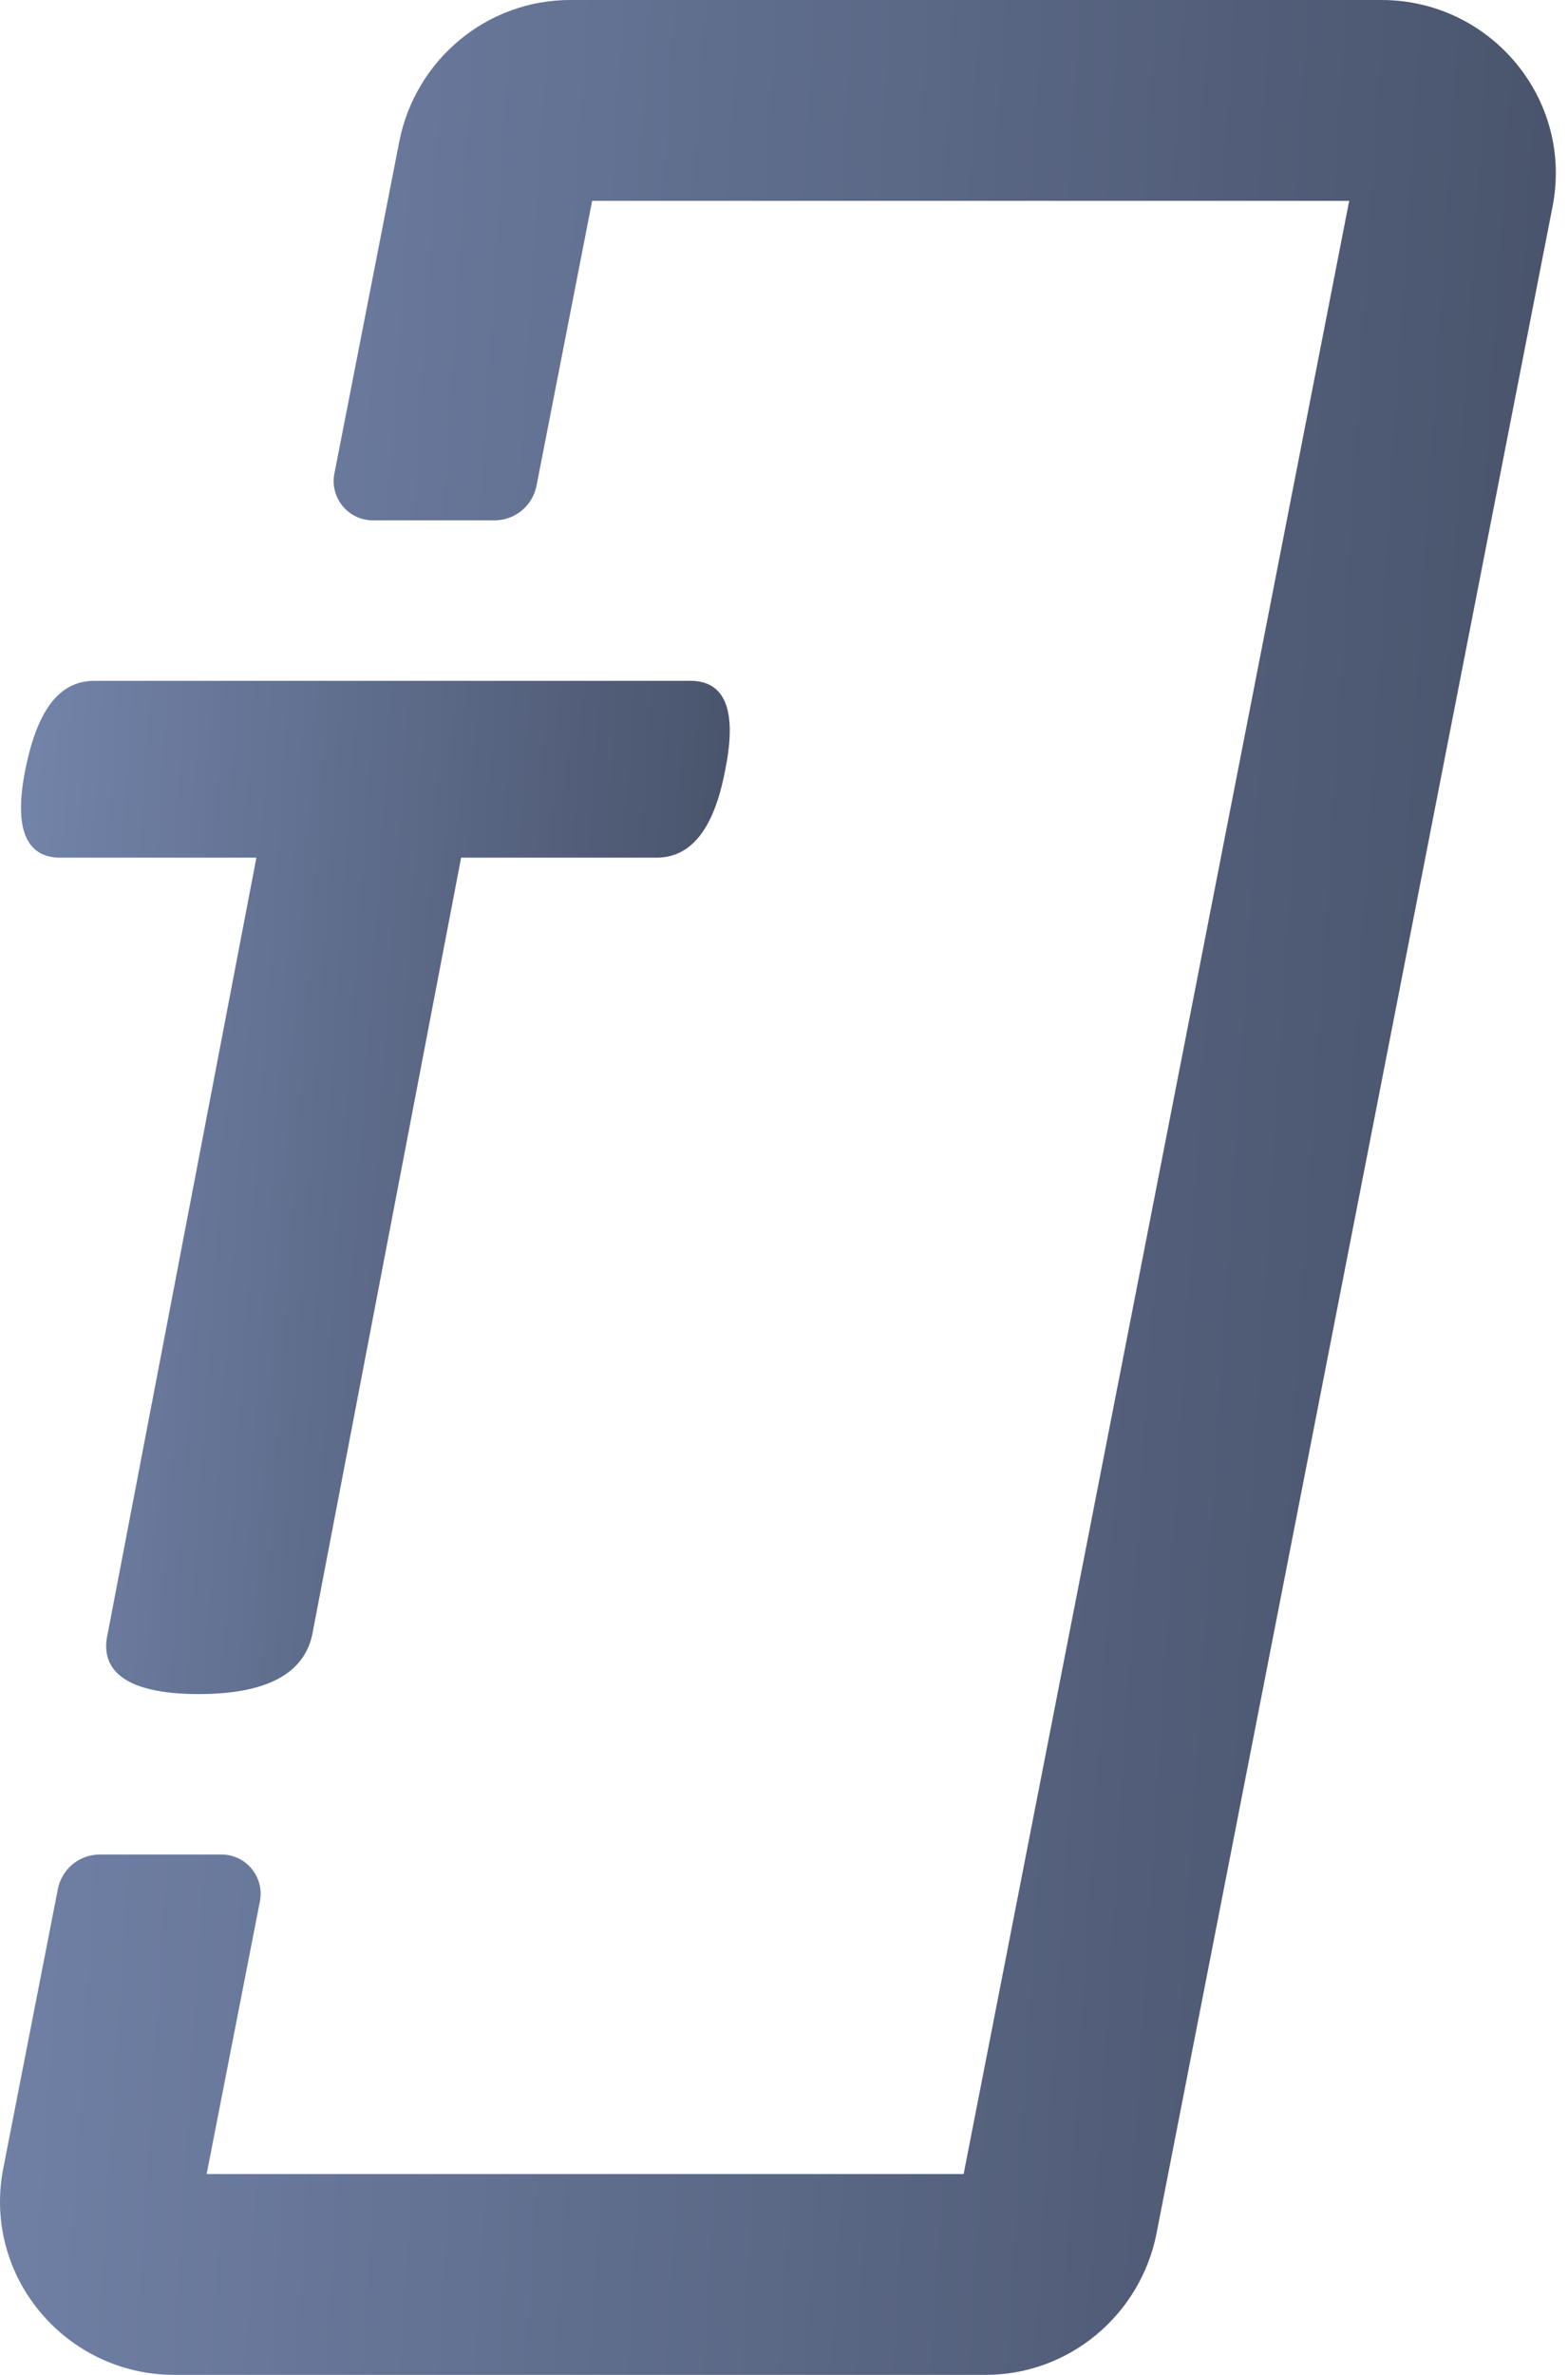 <svg width="37" height="56" viewBox="0 0 37 56" fill="none" xmlns="http://www.w3.org/2000/svg">
<path d="M11.67 12.27C12.152 12.27 12.567 11.928 12.66 11.454L13.973 4.736H31.837L22.739 51.264H4.876L6.133 44.835C6.245 44.262 5.807 43.73 5.224 43.73H2.355C1.872 43.73 1.457 44.072 1.365 44.546L0.086 51.086C-0.442 53.647 1.534 56 4.114 56H23.259C25.236 56 26.907 54.581 27.288 52.677L27.289 52.672L36.627 4.914C37.155 2.353 35.179 0 32.599 0H13.454C11.476 0 9.805 1.419 9.425 3.323L9.424 3.328L7.891 11.165C7.779 11.738 8.217 12.27 8.8 12.27H11.67Z" fill="url(#paint0_linear_561_1849)"/>
<path d="M16.291 16.054C17.013 16.054 17.426 16.596 17.116 18.139C16.827 19.682 16.229 20.224 15.485 20.224H10.881L7.371 38.529C7.206 39.342 6.484 39.947 4.688 39.947C2.891 39.947 2.355 39.342 2.54 38.529L6.05 20.224H1.425C0.703 20.224 0.29 19.682 0.6 18.139C0.909 16.596 1.487 16.054 2.231 16.054L16.291 16.054Z" fill="url(#paint1_linear_561_1849)"/>
<defs>
<linearGradient id="paint0_linear_561_1849" x1="0" y1="0" x2="40.1" y2="2.541" gradientUnits="userSpaceOnUse">
<stop stop-color="#7384AA"/>
<stop offset="1" stop-color="#465067"/>
</linearGradient>
<linearGradient id="paint1_linear_561_1849" x1="0.496" y1="16.054" x2="18.753" y2="17.289" gradientUnits="userSpaceOnUse">
<stop stop-color="#7384AA"/>
<stop offset="1" stop-color="#465067"/>
</linearGradient>
</defs>
</svg>
